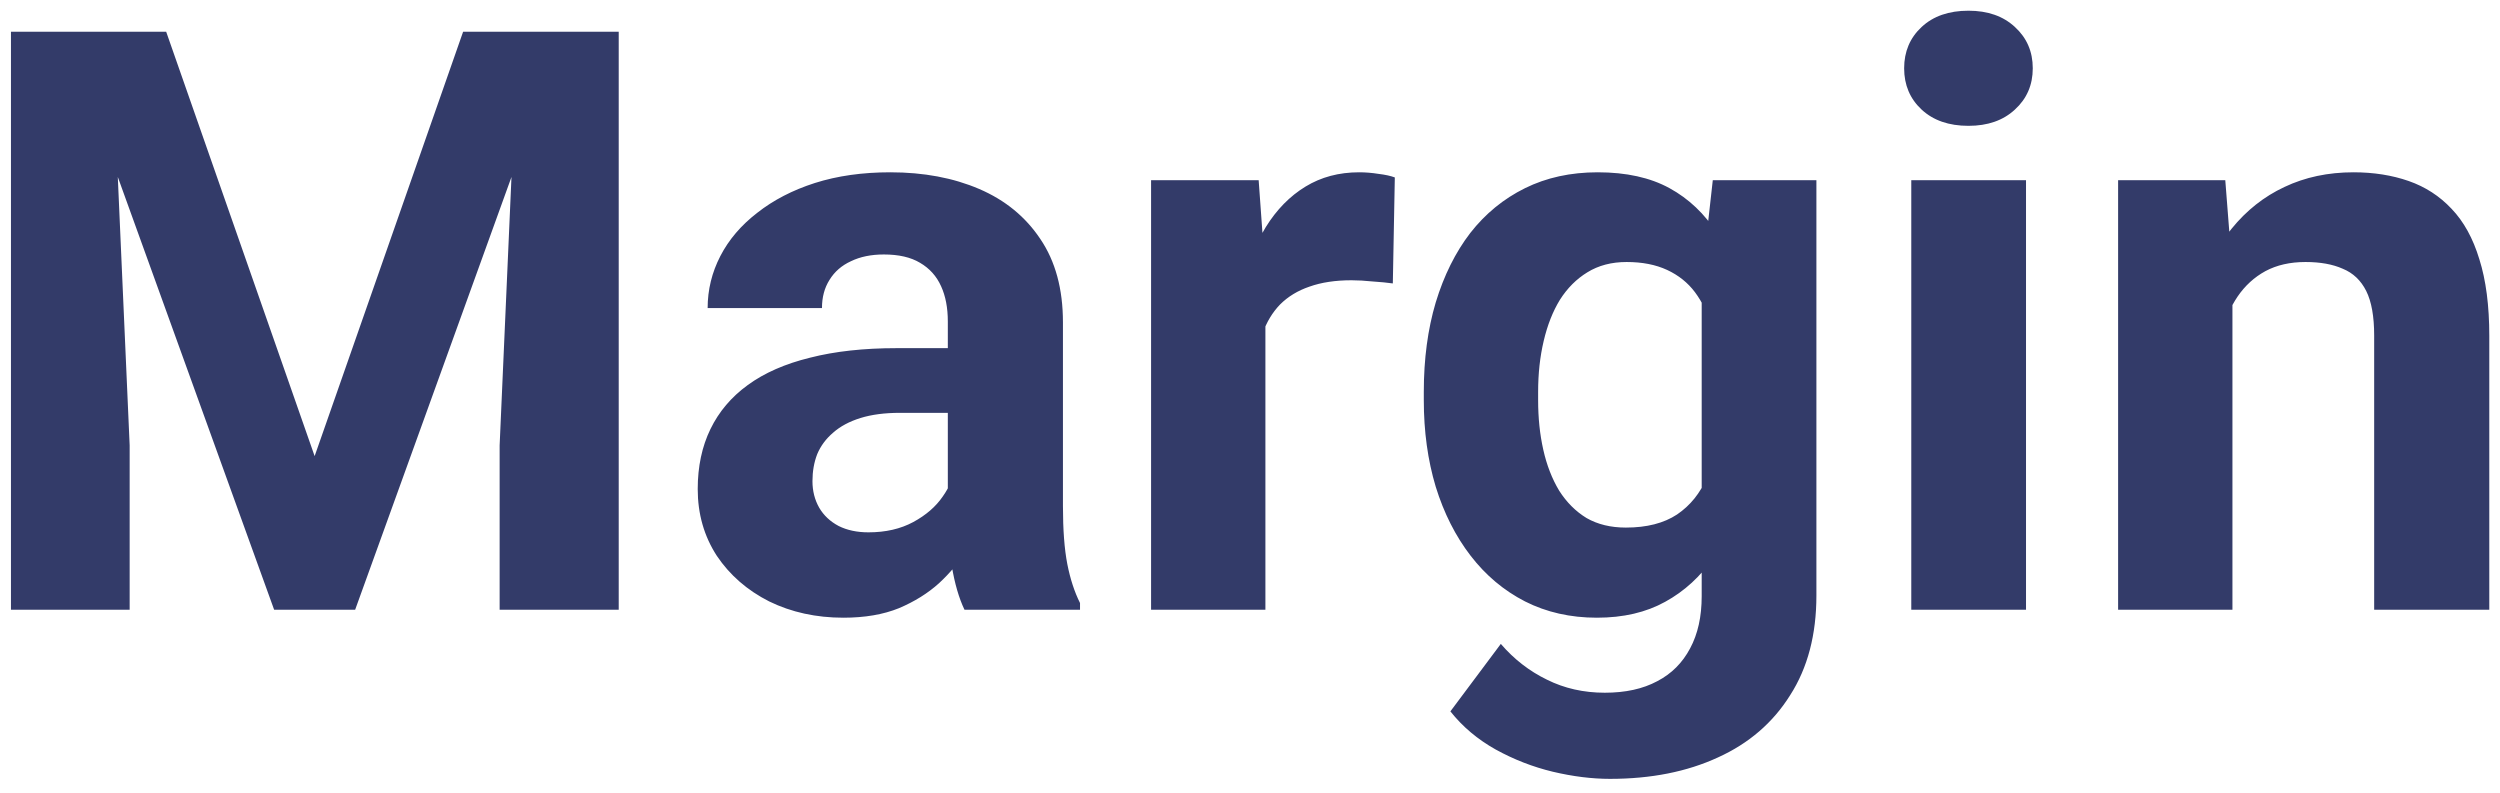 <svg width="123" height="39" viewBox="0 0 123 39" fill="none" xmlns="http://www.w3.org/2000/svg">
<path d="M3.215 1.562H8.176L15.48 22.441L22.785 1.562H27.746L17.473 30H13.488L3.215 1.562ZM0.539 1.562H5.48L6.379 21.914V30H0.539V1.562ZM25.48 1.562H30.441V30H24.582V21.914L25.48 1.562ZM46.633 25.234V15.82C46.633 15.143 46.522 14.564 46.301 14.082C46.079 13.587 45.734 13.203 45.266 12.93C44.81 12.656 44.217 12.52 43.488 12.52C42.863 12.52 42.323 12.63 41.867 12.852C41.411 13.06 41.06 13.366 40.812 13.77C40.565 14.16 40.441 14.622 40.441 15.156H34.816C34.816 14.258 35.025 13.405 35.441 12.598C35.858 11.79 36.464 11.081 37.258 10.469C38.052 9.844 38.996 9.355 40.09 9.004C41.197 8.652 42.434 8.477 43.801 8.477C45.441 8.477 46.9 8.75 48.176 9.297C49.452 9.844 50.454 10.664 51.184 11.758C51.926 12.852 52.297 14.219 52.297 15.859V24.902C52.297 26.061 52.368 27.012 52.512 27.754C52.655 28.483 52.863 29.121 53.137 29.668V30H47.453C47.18 29.427 46.971 28.711 46.828 27.852C46.698 26.979 46.633 26.107 46.633 25.234ZM47.375 17.129L47.414 20.312H44.27C43.527 20.312 42.883 20.397 42.336 20.566C41.789 20.736 41.34 20.977 40.988 21.289C40.637 21.588 40.376 21.94 40.207 22.344C40.051 22.747 39.973 23.19 39.973 23.672C39.973 24.154 40.083 24.59 40.305 24.98C40.526 25.358 40.845 25.658 41.262 25.879C41.678 26.087 42.167 26.191 42.727 26.191C43.573 26.191 44.309 26.022 44.934 25.684C45.559 25.345 46.04 24.928 46.379 24.434C46.73 23.939 46.913 23.47 46.926 23.027L48.41 25.41C48.202 25.944 47.915 26.497 47.551 27.07C47.199 27.643 46.75 28.184 46.203 28.691C45.656 29.186 44.999 29.596 44.23 29.922C43.462 30.234 42.551 30.391 41.496 30.391C40.155 30.391 38.938 30.124 37.844 29.59C36.763 29.043 35.904 28.294 35.266 27.344C34.641 26.38 34.328 25.287 34.328 24.062C34.328 22.956 34.536 21.973 34.953 21.113C35.37 20.254 35.982 19.531 36.789 18.945C37.609 18.346 38.632 17.897 39.855 17.598C41.079 17.285 42.499 17.129 44.113 17.129H47.375ZM62.258 13.477V30H56.633V8.867H61.926L62.258 13.477ZM68.625 8.73L68.527 13.945C68.254 13.906 67.922 13.874 67.531 13.848C67.154 13.809 66.809 13.789 66.496 13.789C65.702 13.789 65.012 13.893 64.426 14.102C63.853 14.297 63.371 14.59 62.98 14.98C62.603 15.371 62.316 15.846 62.121 16.406C61.939 16.966 61.835 17.604 61.809 18.32L60.676 17.969C60.676 16.602 60.812 15.345 61.086 14.199C61.359 13.04 61.757 12.031 62.277 11.172C62.811 10.312 63.462 9.648 64.231 9.18C64.999 8.711 65.878 8.477 66.867 8.477C67.18 8.477 67.499 8.503 67.824 8.555C68.15 8.594 68.417 8.652 68.625 8.73ZM84.269 8.867H89.367V29.297C89.367 31.224 88.938 32.858 88.078 34.199C87.232 35.553 86.047 36.575 84.523 37.266C83 37.969 81.229 38.32 79.211 38.32C78.326 38.32 77.388 38.203 76.398 37.969C75.422 37.734 74.484 37.37 73.586 36.875C72.701 36.38 71.958 35.755 71.359 35L73.84 31.68C74.491 32.435 75.246 33.021 76.106 33.438C76.965 33.867 77.915 34.082 78.957 34.082C79.973 34.082 80.832 33.893 81.535 33.516C82.238 33.151 82.779 32.611 83.156 31.895C83.534 31.191 83.723 30.338 83.723 29.336V13.75L84.269 8.867ZM70.051 19.688V19.277C70.051 17.663 70.246 16.198 70.637 14.883C71.04 13.555 71.607 12.415 72.336 11.465C73.078 10.514 73.977 9.779 75.031 9.258C76.086 8.737 77.277 8.477 78.606 8.477C80.012 8.477 81.19 8.737 82.141 9.258C83.091 9.779 83.872 10.521 84.484 11.484C85.096 12.435 85.572 13.561 85.91 14.863C86.262 16.152 86.535 17.565 86.731 19.102V20C86.535 21.471 86.242 22.838 85.852 24.102C85.461 25.365 84.947 26.471 84.309 27.422C83.671 28.359 82.876 29.088 81.926 29.609C80.988 30.13 79.868 30.391 78.566 30.391C77.264 30.391 76.086 30.124 75.031 29.59C73.99 29.056 73.098 28.307 72.356 27.344C71.613 26.38 71.04 25.247 70.637 23.945C70.246 22.643 70.051 21.224 70.051 19.688ZM75.676 19.277V19.688C75.676 20.56 75.76 21.374 75.93 22.129C76.099 22.884 76.359 23.555 76.711 24.141C77.076 24.713 77.525 25.163 78.059 25.488C78.606 25.801 79.25 25.957 79.992 25.957C81.021 25.957 81.861 25.742 82.512 25.312C83.163 24.87 83.651 24.264 83.977 23.496C84.302 22.728 84.491 21.842 84.543 20.84V18.281C84.517 17.461 84.406 16.725 84.211 16.074C84.016 15.41 83.742 14.844 83.391 14.375C83.039 13.906 82.583 13.542 82.023 13.281C81.463 13.021 80.799 12.891 80.031 12.891C79.289 12.891 78.644 13.06 78.098 13.398C77.564 13.724 77.115 14.173 76.75 14.746C76.398 15.319 76.132 15.996 75.949 16.777C75.767 17.546 75.676 18.379 75.676 19.277ZM99.68 8.867V30H94.035V8.867H99.68ZM93.684 3.359C93.684 2.539 93.97 1.862 94.543 1.328C95.116 0.794 95.884 0.527 96.848 0.527C97.798 0.527 98.56 0.794 99.133 1.328C99.719 1.862 100.012 2.539 100.012 3.359C100.012 4.18 99.719 4.857 99.133 5.391C98.56 5.924 97.798 6.191 96.848 6.191C95.884 6.191 95.116 5.924 94.543 5.391C93.97 4.857 93.684 4.18 93.684 3.359ZM109.836 13.379V30H104.211V8.867H109.484L109.836 13.379ZM109.016 18.691H107.492C107.492 17.129 107.694 15.723 108.098 14.473C108.501 13.21 109.068 12.135 109.797 11.25C110.526 10.352 111.392 9.668 112.395 9.199C113.41 8.717 114.543 8.477 115.793 8.477C116.783 8.477 117.688 8.62 118.508 8.906C119.328 9.193 120.031 9.648 120.617 10.273C121.216 10.898 121.672 11.725 121.984 12.754C122.31 13.783 122.473 15.039 122.473 16.523V30H116.809V16.504C116.809 15.566 116.678 14.837 116.418 14.316C116.158 13.796 115.773 13.431 115.266 13.223C114.771 13.001 114.159 12.891 113.43 12.891C112.674 12.891 112.017 13.04 111.457 13.34C110.91 13.639 110.454 14.056 110.09 14.59C109.738 15.111 109.471 15.723 109.289 16.426C109.107 17.129 109.016 17.884 109.016 18.691Z" fill="#333B69"/>
</svg>
